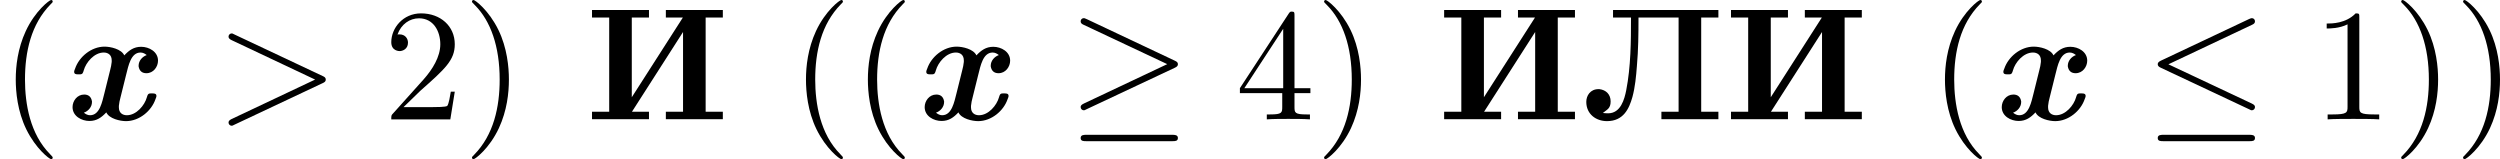 <?xml version='1.0' encoding='UTF-8'?>
<!-- This file was generated by dvisvgm 2.13.3 -->
<svg version='1.1' xmlns='http://www.w3.org/2000/svg' xmlns:xlink='http://www.w3.org/1999/xlink' width='312.976pt' height='19.925pt' viewBox='29.888 36.534 312.976 19.925'>
<defs>
<path id='g3-20' d='M6.725-5.918C6.834-5.968 6.914-6.017 6.914-6.137C6.914-6.247 6.834-6.336 6.715-6.336C6.665-6.336 6.575-6.296 6.535-6.276L1.026-3.676C.857-3.597 .827-3.527 .827-3.447C.827-3.357 .887-3.288 1.026-3.228L6.535-.638C6.665-.568 6.685-.568 6.715-.568C6.824-.568 6.914-.658 6.914-.767C6.914-.857 6.874-.917 6.705-.996L1.494-3.447L6.725-5.918ZM6.565 1.365C6.735 1.365 6.914 1.365 6.914 1.166S6.705 .966 6.555 .966H1.186C1.036 .966 .827 .966 .827 1.166S1.006 1.365 1.176 1.365H6.565Z'/>
<path id='g3-21' d='M6.715-3.228C6.854-3.288 6.914-3.357 6.914-3.447C6.914-3.547 6.874-3.606 6.715-3.676L1.225-6.267C1.086-6.336 1.046-6.336 1.026-6.336C.907-6.336 .827-6.247 .827-6.137C.827-6.017 .907-5.968 1.016-5.918L6.247-3.457L1.036-.996C.837-.907 .827-.827 .827-.767C.827-.658 .917-.568 1.026-.568C1.056-.568 1.076-.568 1.205-.638L6.715-3.228ZM6.565 1.365C6.735 1.365 6.914 1.365 6.914 1.166S6.705 .966 6.555 .966H1.186C1.036 .966 .827 .966 .827 1.166S1.006 1.365 1.176 1.365H6.565Z'/>
<path id='g1-200' d='M.389-6.844V-6.376H1.465V-.478H.389V-.01H3.955V-.478H2.889L6.087-5.469V-.478H5.011V-.01H8.578V-.478H7.502V-6.376H8.578V-6.844H5.011V-6.376H6.077L2.879-1.385V-6.376H3.955V-6.844H.389Z'/>
<path id='g1-203' d='M1.983-6.844V-6.376H3.108C3.108-4.872 3.098-3.308 2.809-1.823C2.7-1.275 2.471-.379 1.674-.379C1.564-.379 1.455-.389 1.345-.399C1.604-.618 1.833-.667 1.833-1.126C1.833-1.554 1.554-1.843 1.126-1.893H1.076C.558-1.893 .309-1.484 .309-1.096C.309-.329 .917 .11 1.604 .11C2.63 .11 2.989-.658 3.198-1.405C3.367-2.032 3.427-2.69 3.477-3.337C3.567-4.344 3.577-5.36 3.577-6.376H6.087V-.478H5.011V-.01H8.578V-.478H7.502V-6.376H8.578V-6.844H1.983Z'/>
<path id='g4-62' d='M6.725-2.271C6.834-2.321 6.914-2.371 6.914-2.491S6.834-2.66 6.725-2.71L1.205-5.31C1.076-5.38 1.056-5.38 1.026-5.38C.917-5.38 .827-5.29 .827-5.181C.827-5.091 .877-5.031 1.016-4.961L6.247-2.491L1.016-.02C.877 .05 .827 .11 .827 .199C.827 .309 .917 .399 1.026 .399C1.056 .399 1.076 .399 1.205 .329L6.725-2.271Z'/>
<path id='g5-40' d='M3.298 2.391C3.298 2.361 3.298 2.341 3.128 2.172C1.883 .917 1.564-.966 1.564-2.491C1.564-4.224 1.943-5.958 3.168-7.203C3.298-7.323 3.298-7.342 3.298-7.372C3.298-7.442 3.258-7.472 3.198-7.472C3.098-7.472 2.202-6.795 1.614-5.529C1.106-4.433 .986-3.328 .986-2.491C.986-1.714 1.096-.508 1.644 .618C2.242 1.843 3.098 2.491 3.198 2.491C3.258 2.491 3.298 2.461 3.298 2.391Z'/>
<path id='g5-41' d='M2.879-2.491C2.879-3.268 2.77-4.473 2.222-5.599C1.624-6.824 .767-7.472 .667-7.472C.608-7.472 .568-7.432 .568-7.372C.568-7.342 .568-7.323 .757-7.143C1.733-6.157 2.301-4.573 2.301-2.491C2.301-.787 1.933 .966 .697 2.222C.568 2.341 .568 2.361 .568 2.391C.568 2.451 .608 2.491 .667 2.491C.767 2.491 1.664 1.813 2.252 .548C2.76-.548 2.879-1.654 2.879-2.491Z'/>
<path id='g5-49' d='M2.929-6.376C2.929-6.615 2.929-6.635 2.7-6.635C2.082-5.998 1.205-5.998 .887-5.998V-5.689C1.086-5.689 1.674-5.689 2.192-5.948V-.787C2.192-.428 2.162-.309 1.265-.309H.946V0C1.295-.03 2.162-.03 2.56-.03S3.826-.03 4.174 0V-.309H3.856C2.959-.309 2.929-.418 2.929-.787V-6.376Z'/>
<path id='g5-50' d='M1.265-.767L2.321-1.793C3.875-3.168 4.473-3.706 4.473-4.702C4.473-5.838 3.577-6.635 2.361-6.635C1.235-6.635 .498-5.719 .498-4.832C.498-4.274 .996-4.274 1.026-4.274C1.196-4.274 1.544-4.394 1.544-4.802C1.544-5.061 1.365-5.32 1.016-5.32C.936-5.32 .917-5.32 .887-5.31C1.116-5.958 1.654-6.326 2.232-6.326C3.138-6.326 3.567-5.519 3.567-4.702C3.567-3.905 3.068-3.118 2.521-2.501L.608-.369C.498-.259 .498-.239 .498 0H4.194L4.473-1.733H4.224C4.174-1.435 4.105-.996 4.005-.847C3.935-.767 3.278-.767 3.059-.767H1.265Z'/>
<path id='g5-52' d='M2.929-1.644V-.777C2.929-.418 2.909-.309 2.172-.309H1.963V0C2.371-.03 2.889-.03 3.308-.03S4.254-.03 4.663 0V-.309H4.453C3.716-.309 3.696-.418 3.696-.777V-1.644H4.692V-1.953H3.696V-6.486C3.696-6.685 3.696-6.745 3.537-6.745C3.447-6.745 3.417-6.745 3.337-6.625L.279-1.953V-1.644H2.929ZM2.989-1.953H.558L2.989-5.669V-1.953Z'/>
<path id='g0-120' d='M1.375-.418C1.654-.518 1.883-.777 1.883-1.086V-1.126C1.833-1.425 1.654-1.554 1.395-1.554C.956-1.554 .667-1.156 .667-.767C.667-.199 1.235 .1 1.724 .1C2.182 .1 2.481-.12 2.78-.438C2.959-.04 3.646 .11 4.015 .11C4.842 .11 5.609-.528 5.858-1.265C5.878-1.325 5.918-1.395 5.918-1.465C5.918-1.604 5.808-1.624 5.689-1.624H5.549C5.38-1.624 5.36-1.514 5.32-1.385C5.181-.877 4.663-.259 4.065-.259C3.806-.259 3.567-.399 3.567-.747V-.847C3.587-1.026 3.616-1.196 3.666-1.365L4.025-2.809C4.164-3.347 4.314-4.184 4.922-4.184C5.071-4.184 5.2-4.115 5.31-4.025C5.031-3.925 4.802-3.666 4.802-3.357V-3.318C4.852-3.019 5.031-2.889 5.29-2.889C5.729-2.889 6.017-3.288 6.017-3.676C6.017-4.234 5.46-4.543 4.961-4.543C4.503-4.543 4.204-4.324 3.905-4.005C3.726-4.403 3.039-4.553 2.67-4.553C1.843-4.553 1.076-3.915 .827-3.178C.807-3.118 .767-3.049 .767-2.979C.767-2.839 .877-2.819 .996-2.819H1.136C1.305-2.819 1.325-2.929 1.365-3.059C1.504-3.567 2.022-4.184 2.62-4.184C2.879-4.184 3.118-4.045 3.118-3.696V-3.597C3.098-3.417 3.068-3.248 3.019-3.078L2.66-1.634C2.521-1.096 2.371-.259 1.763-.259C1.614-.259 1.484-.329 1.375-.418Z'/>
</defs>
<g id='page1' transform='matrix(2 0 0 2 0 0)'>
<use x='14.944' y='25.739' xlink:href='#g5-40'/>
<use x='18.818' y='25.739' xlink:href='#g0-120'/>
<use x='28.422' y='25.739' xlink:href='#g4-62'/>
<use x='38.938' y='25.739' xlink:href='#g5-50'/>
<use x='43.92' y='25.739' xlink:href='#g5-41'/>
<use x='51.612' y='25.739' xlink:href='#g1-200'/>
<use x='64.408' y='25.739' xlink:href='#g5-40'/>
<use x='68.283' y='25.739' xlink:href='#g5-40'/>
<use x='72.157' y='25.739' xlink:href='#g0-120'/>
<use x='81.761' y='25.739' xlink:href='#g3-21'/>
<use x='92.277' y='25.739' xlink:href='#g5-52'/>
<use x='97.258' y='25.739' xlink:href='#g5-41'/>
<use x='104.951' y='25.739' xlink:href='#g1-200'/>
<use x='113.929' y='25.739' xlink:href='#g1-203'/>
<use x='122.907' y='25.739' xlink:href='#g1-200'/>
<use x='135.703' y='25.739' xlink:href='#g5-40'/>
<use x='139.577' y='25.739' xlink:href='#g0-120'/>
<use x='149.181' y='25.739' xlink:href='#g3-20'/>
<use x='159.697' y='25.739' xlink:href='#g5-49'/>
<use x='164.679' y='25.739' xlink:href='#g5-41'/>
<use x='168.553' y='25.739' xlink:href='#g5-41'/>
</g>
</svg>